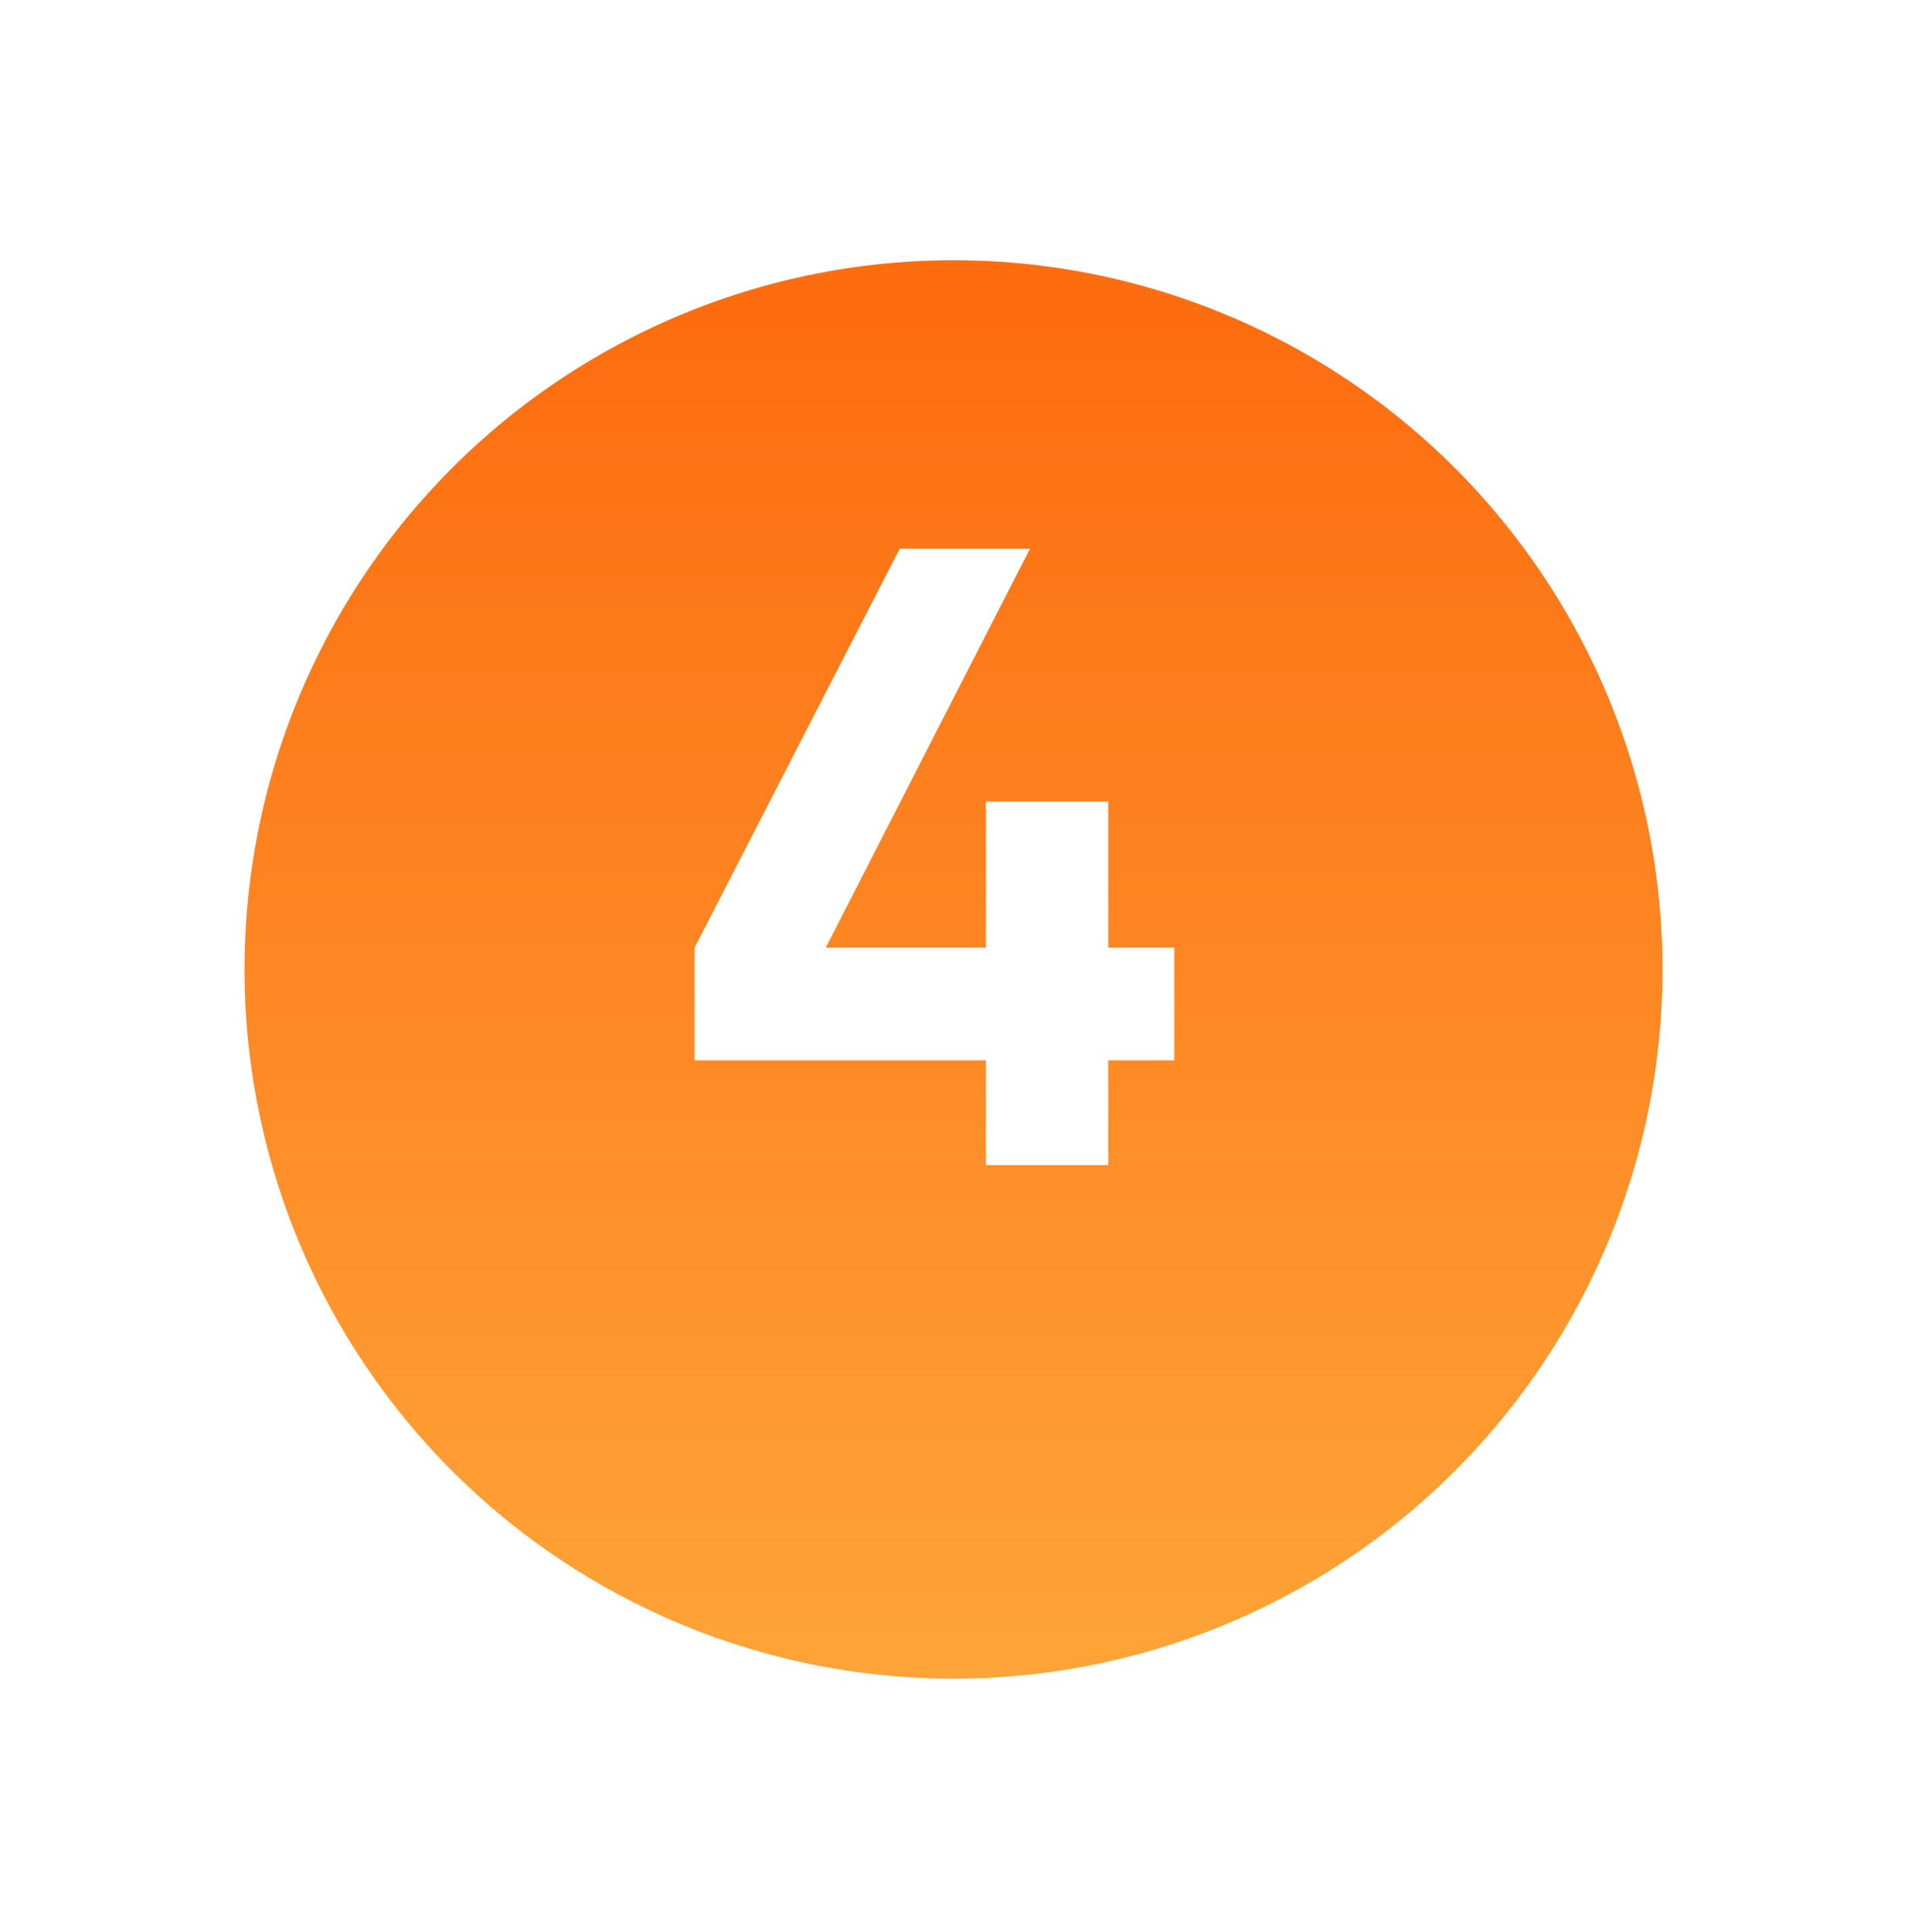 <?xml version="1.0" encoding="UTF-8"?> <svg xmlns="http://www.w3.org/2000/svg" width="78" height="79" viewBox="0 0 78 79" fill="none"> <g filter="url(#filter0_d)"> <circle cx="38" cy="34.64" r="29" fill="url(#paint0_linear)"></circle> </g> <path d="M48.03 38.748V43.356H45.33V47.64H40.326V43.356H28.41V38.748L36.798 22.44H42.126L33.774 38.748H40.326V32.772H45.33V38.748H48.03Z" fill="white"></path> <defs> <filter id="filter0_d" x="0" y="0.64" width="78" height="78" filterUnits="userSpaceOnUse" color-interpolation-filters="sRGB"> <feFlood flood-opacity="0" result="BackgroundImageFix"></feFlood> <feColorMatrix in="SourceAlpha" type="matrix" values="0 0 0 0 0 0 0 0 0 0 0 0 0 0 0 0 0 0 127 0"></feColorMatrix> <feOffset dx="1" dy="5"></feOffset> <feGaussianBlur stdDeviation="5"></feGaussianBlur> <feColorMatrix type="matrix" values="0 0 0 0 1 0 0 0 0 0.545 0 0 0 0 0 0 0 0 0.3 0"></feColorMatrix> <feBlend mode="normal" in2="BackgroundImageFix" result="effect1_dropShadow"></feBlend> <feBlend mode="normal" in="SourceGraphic" in2="effect1_dropShadow" result="shape"></feBlend> </filter> <linearGradient id="paint0_linear" x1="38" y1="5.64" x2="38" y2="63.64" gradientUnits="userSpaceOnUse"> <stop offset="0.042" stop-color="#FD6D10"></stop> <stop offset="1" stop-color="#FFA438"></stop> <stop offset="1" stop-color="#FFCA8B"></stop> </linearGradient> </defs> </svg> 